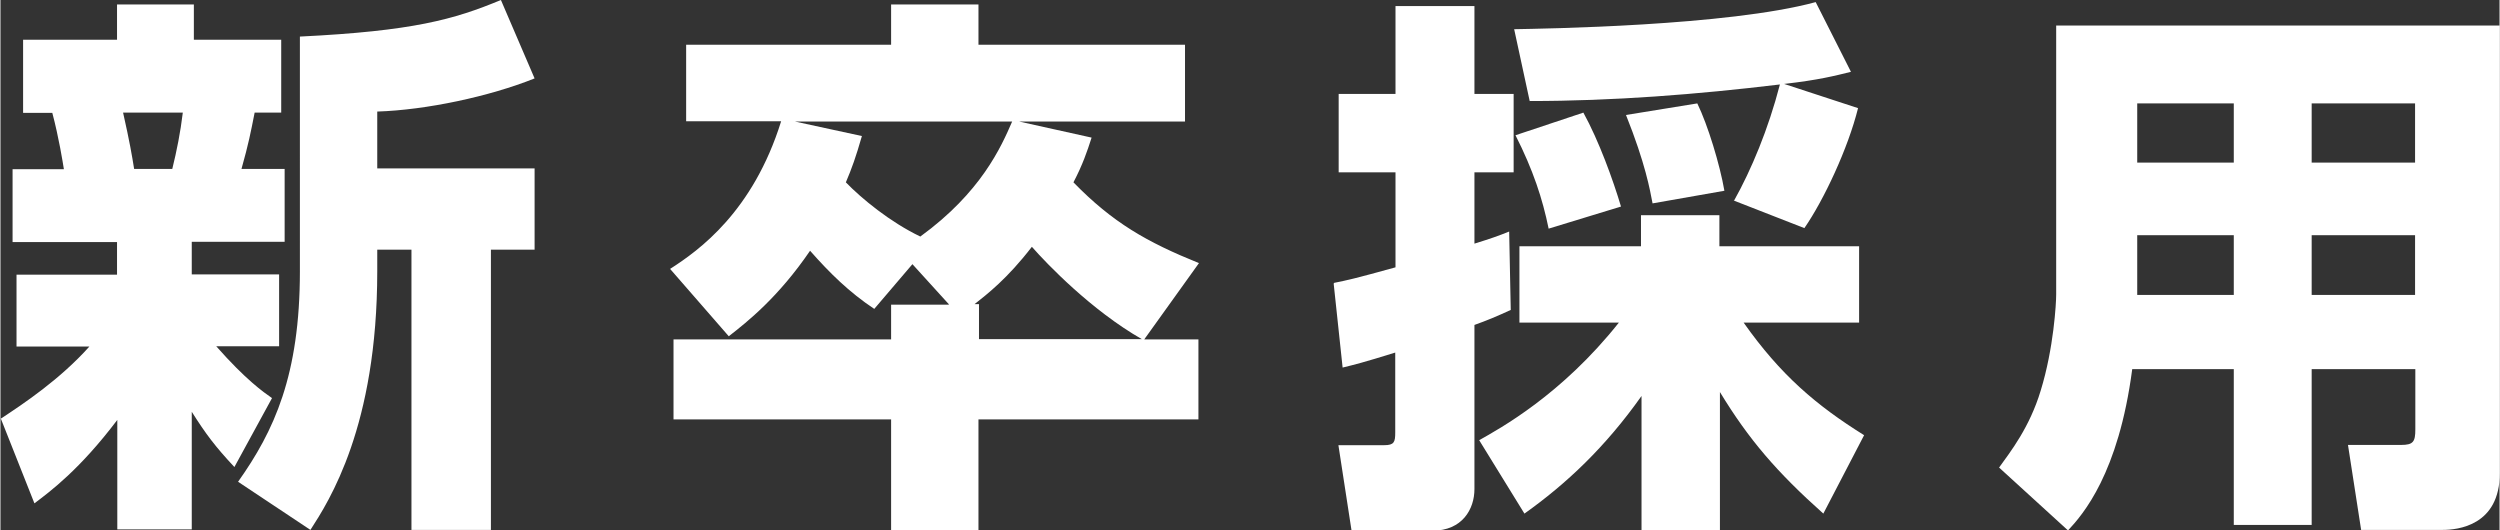 <?xml version="1.0" encoding="UTF-8"?>
<svg id="_レイヤー_2" data-name="レイヤー 2" xmlns="http://www.w3.org/2000/svg" width="33.51mm" height="7.11mm" viewBox="0 0 94.98 20.16">
  <rect x="0" y="0" width="94.98" height="20.16" fill="#333333" stroke="none"/>
  <defs>
    <style>
      .cls-1 {
        fill: #fff;
        stroke-width: 0px;
      }
    </style>
  </defs>
  <g id="_レイヤー_2-2" data-name="レイヤー 2">
    <g>
      <path class="cls-1" d="M0,15.92c.9-.59,2.27-1.51,3.38-2.75H.61v-2.73h3.82v-1.24H.46v-2.77h1.95c-.04-.25-.19-1.2-.44-2.14H.86V1.51h3.57V.17h2.92v1.34h3.32v2.77h-1.01c-.15.76-.23,1.18-.5,2.14h1.64v2.77h-3.53v1.24h3.32v2.73h-2.39c1.13,1.28,1.79,1.74,2.12,1.97l-1.43,2.62c-.73-.78-1.09-1.26-1.62-2.1v4.47h-2.83v-4.16c-1.43,1.89-2.54,2.71-3.15,3.17l-1.28-3.23ZM4.66,4.28c.25,1.11.34,1.64.42,2.14h1.45c.17-.69.31-1.39.4-2.14h-2.27ZM20.3,2.98c-1.72.69-4.12,1.2-5.98,1.26v2.16h5.98v3.09h-1.66v10.65h-3.02v-10.65h-1.3v.82c0,5.9-1.83,8.73-2.54,9.83l-2.75-1.83c1.37-1.93,2.35-4.05,2.35-8V1.39c4.3-.21,5.86-.65,7.64-1.39l1.28,2.98Z"/>
      <path class="cls-1" d="M36.05,11.57l-1.39-1.53-1.45,1.7c-.95-.63-1.7-1.37-2.44-2.21-1.2,1.76-2.37,2.69-3.09,3.25l-2.23-2.56c1.11-.71,3.15-2.18,4.22-5.61h-3.61V1.7h7.79V.17h3.32v1.53h7.85v2.92h-6.3l2.75.61c-.17.53-.34,1.03-.69,1.7,1.49,1.53,2.79,2.27,4.77,3.07l-2.08,2.9h2.06v3.04h-8.36v4.22h-3.32v-4.22h-8.27v-3.04h8.27v-1.32h2.18ZM32.74,5.17c-.23.8-.38,1.22-.61,1.76.59.61,1.68,1.51,2.83,2.06,2.31-1.68,3.07-3.4,3.49-4.37h-8.25l2.54.55ZM37.19,11.57v1.32h6.19c-1.91-1.09-3.61-2.86-4.18-3.51-.94,1.22-1.7,1.8-2.18,2.18h.17Z"/>
      <path class="cls-1" d="M50.69,10.75c.5-.1.74-.15,2.33-.59v-3.61h-2.16v-2.98h2.16V.23h3v3.34h1.49v2.98h-1.49v2.71c.61-.19.9-.29,1.32-.46l.06,2.98c-.5.23-.9.4-1.38.57v6.24c0,.76-.46,1.58-1.6,1.58h-3.07l-.5-3.25h1.74c.38,0,.42-.12.42-.48v-3.04c-1.22.38-1.55.46-2,.57l-.34-3.19ZM56.2,16.73c.78-.44,3.13-1.72,5.31-4.47h-3.78v-2.9h4.62v-1.18h2.98v1.18h5.31v2.9h-4.39c1.41,2,2.77,3.15,4.58,4.28l-1.55,2.98c-1.76-1.57-2.83-2.81-3.93-4.62v5.25h-2.98v-5.1c-1.38,1.95-2.86,3.34-4.45,4.47l-1.72-2.79ZM65.89,7.62c.65-1.16,1.3-2.71,1.74-4.41-3.15.38-6.34.63-9.51.63l-.59-2.73c1.07-.02,8.12-.12,11.46-1.03l1.34,2.65c-.61.15-1.22.31-2.54.46l2.81.92c-.38,1.53-1.3,3.49-2.04,4.56l-2.69-1.05ZM60.16,4.28c.59,1.07,1.13,2.56,1.43,3.57l-2.75.84c-.23-1.13-.59-2.23-1.26-3.55l2.58-.86ZM64.49,3.93c.4.82.86,2.33,1.03,3.32l-2.73.48c-.1-.52-.27-1.51-1.01-3.36l2.71-.44Z"/>
      <path class="cls-1" d="M91.77,14.03h-3.93v5.92h-2.96v-5.92h-3.86c-.52,3.97-1.87,5.52-2.44,6.13l-2.62-2.39c.44-.61,1.16-1.53,1.58-2.92.5-1.62.59-3.34.59-3.65V.97h16.86v17.01c0,2-1.6,2.16-2.18,2.16h-3.09l-.5-3.23h2.02c.46,0,.54-.12.54-.59v-2.29ZM81.21,3.93v2.25h3.67v-2.25h-3.67ZM81.21,8.94v2.27h3.67v-2.27h-3.67ZM87.84,3.93v2.25h3.93v-2.25h-3.93ZM87.84,8.94v2.27h3.93v-2.27h-3.93Z"/>
    </g>
  </g>
</svg>
